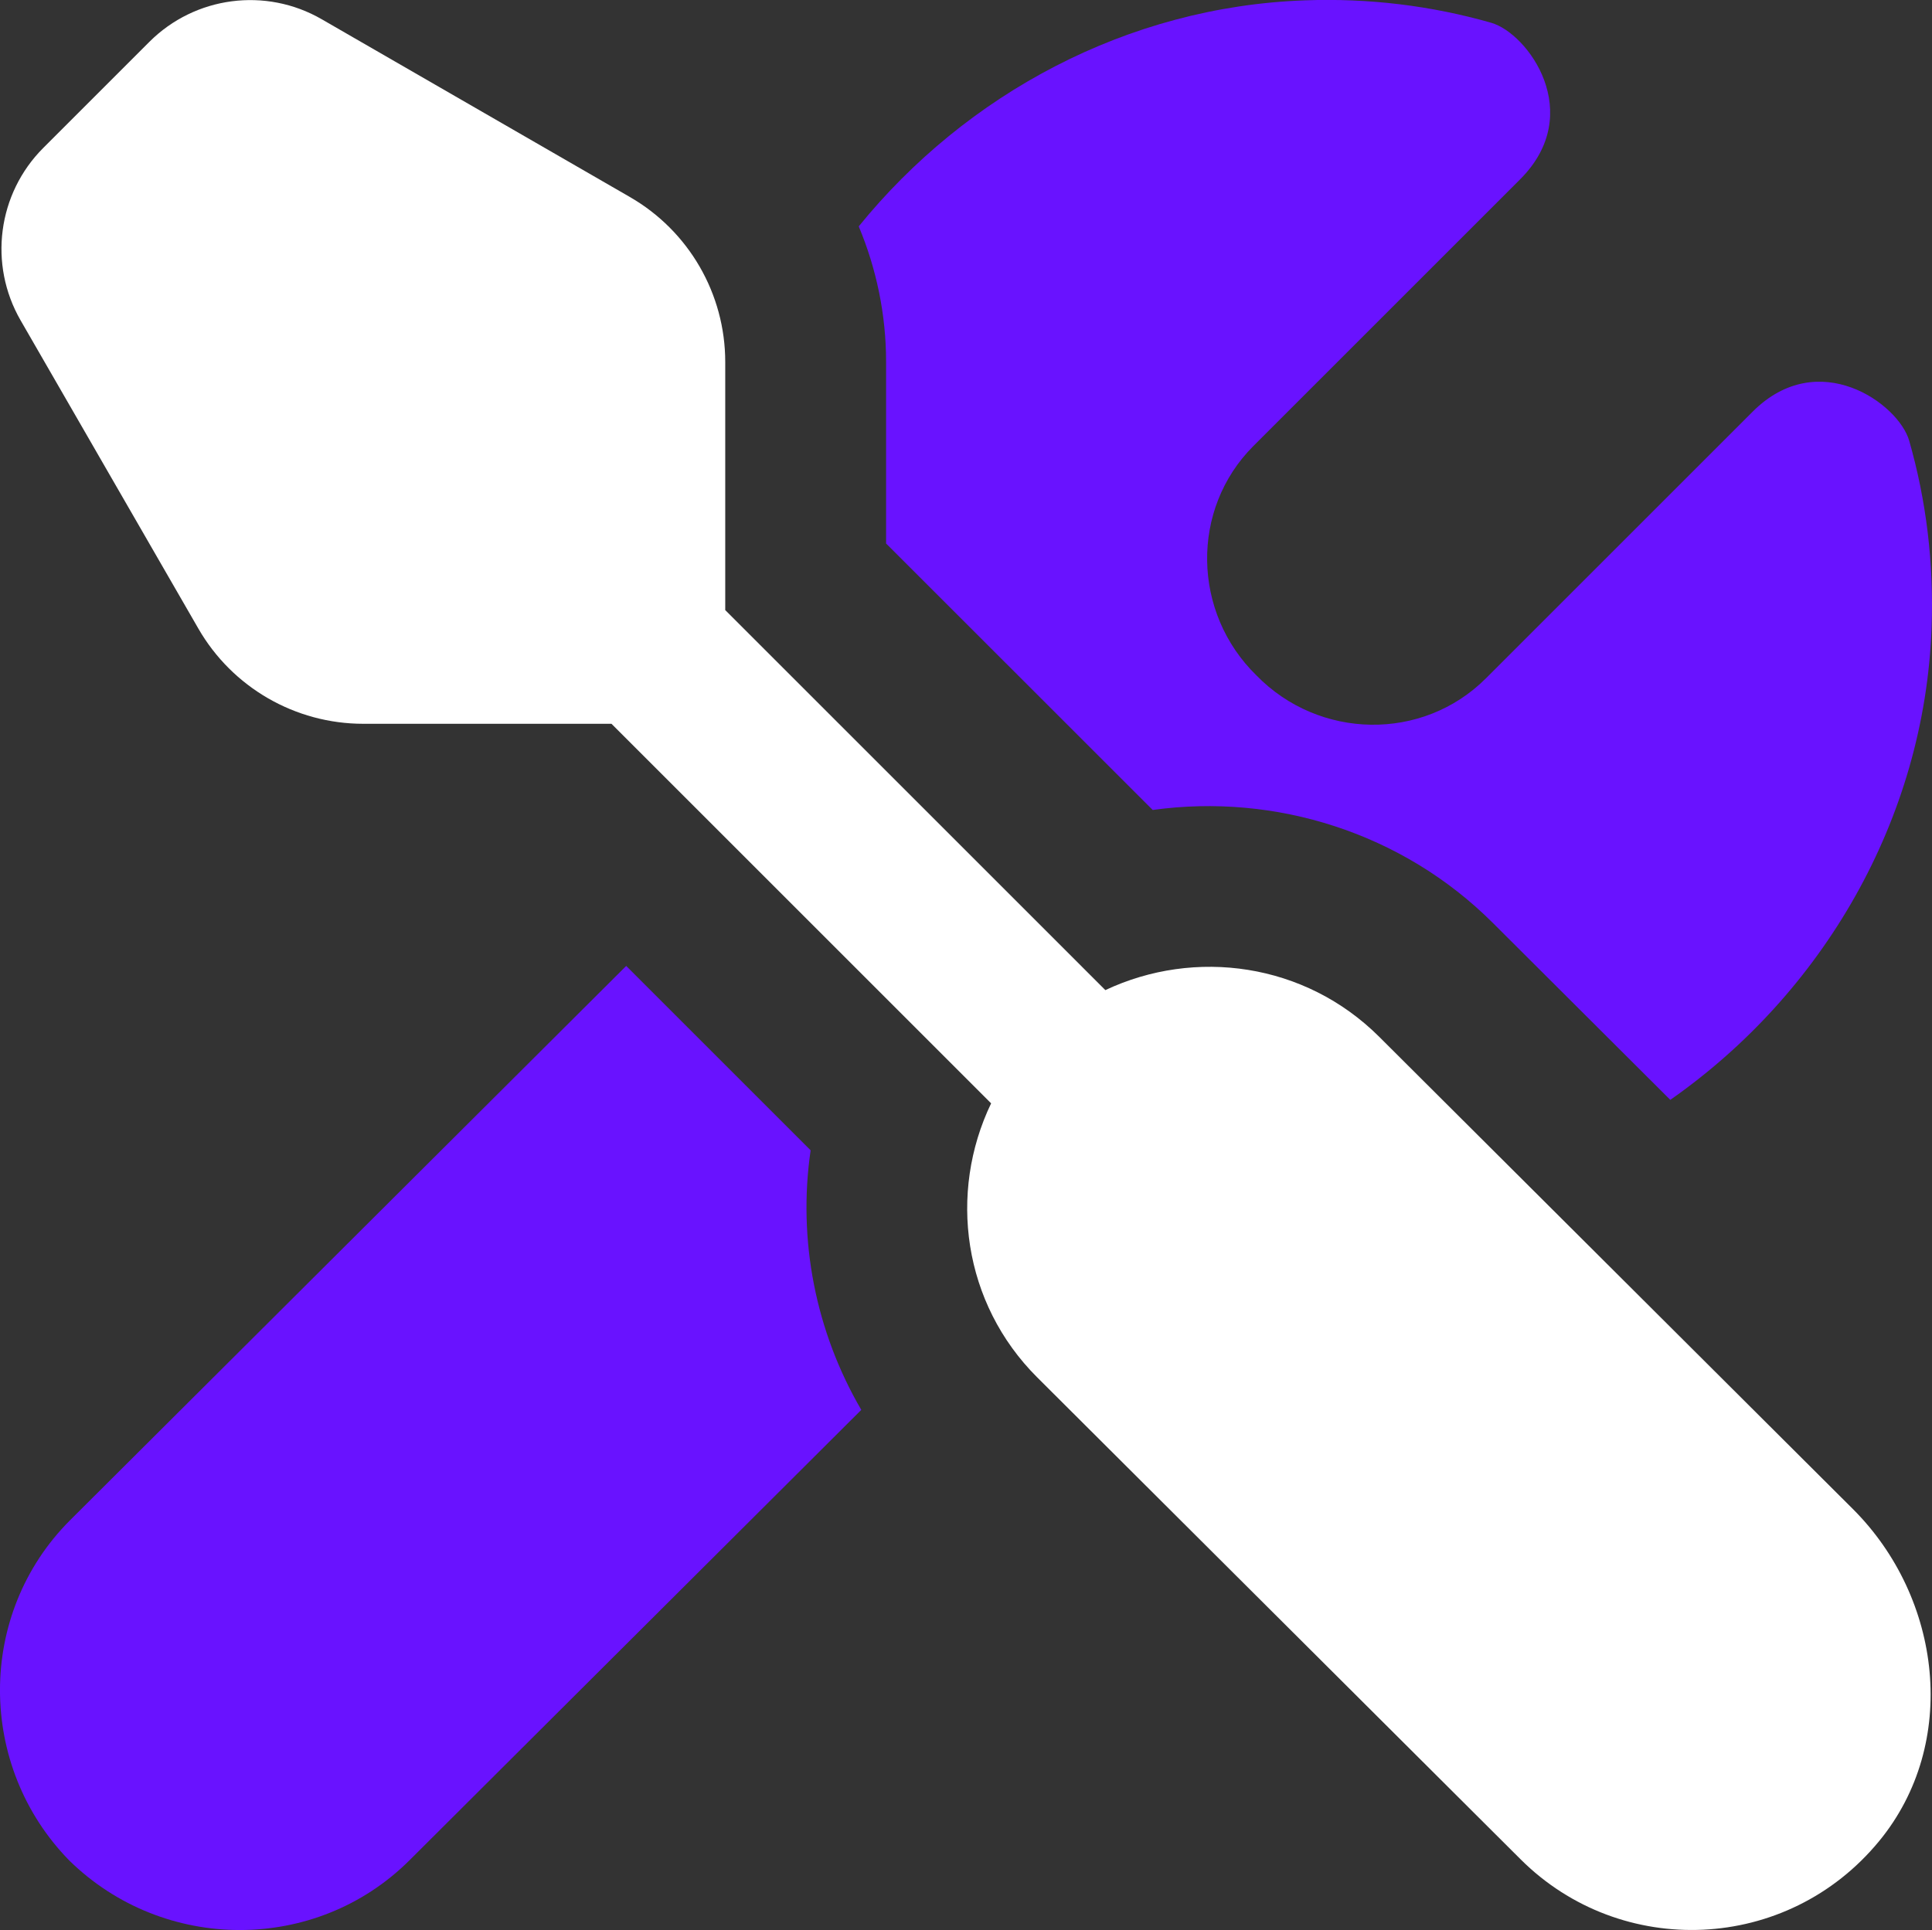 <svg xmlns="http://www.w3.org/2000/svg" id="Layer_1" data-name="Layer 1" viewBox="0 0 500 499.61"><rect x="0" y="0" width="500" height="499.61" fill="#333333" stroke="none"/><defs><style>      .cls-1 {        fill: #fff;      }      .cls-2 {        fill: #6912ff;      }    </style></defs><path class="cls-2" d="M229.32,93.69v47l69,68.98c31.72-4.41,64.61,5.89,87.99,29.2l45.96,45.84c39.28-27.46,65.86-72.4,67.63-122.42.58-16.53-1.35-32.66-5.81-48.23-2.73-9.51-23.44-24.56-40.51-7.49-17.07,17.07-69.02,69.02-69.02,69.02-16.38,16.38-43.17,15.9-59.39-.75-16.63-16.22-17.15-43.03-.77-59.41,0,0,51.96-51.96,69.02-69.02,17.07-17.07,2.02-37.78-7.49-40.51-15.57-4.45-31.7-6.41-48.23-5.81-46.02,1.64-87.7,24.31-115.46,58.51,4.58,10.95,7.08,22.83,7.08,35.05v.02ZM209.79,297.77l-47.73-47.73L18.1,393.56c-24.19,24.21-24.04,63.67-.15,88.07,24.4,23.92,63.86,24.06,88.07-.12l116.88-116.55c-11.82-20.27-16.49-43.98-13.11-67.19Z"></path><path class="cls-1" d="M11.19,38.3l27.46-27.46C50.47-.98,68.77-3.39,83.26,4.98l79.76,46.02c15.26,8.8,24.67,25.08,24.67,42.69v64.24l98.37,98.37c23.21-10.93,51.66-7.06,70.86,12.07l122.58,122.23c23.13,23.06,27.58,60.7,6.85,85.95-23.83,29.04-66.86,30.64-92.8,4.77l-125.1-124.75c-19.28-19.21-23.08-47.77-11.95-70.96l-98.25-98.25h-64.24c-17.61,0-33.91-9.41-42.69-24.67L5.32,82.91C-3.02,68.42-.63,50.13,11.19,38.3Z"></path></svg>